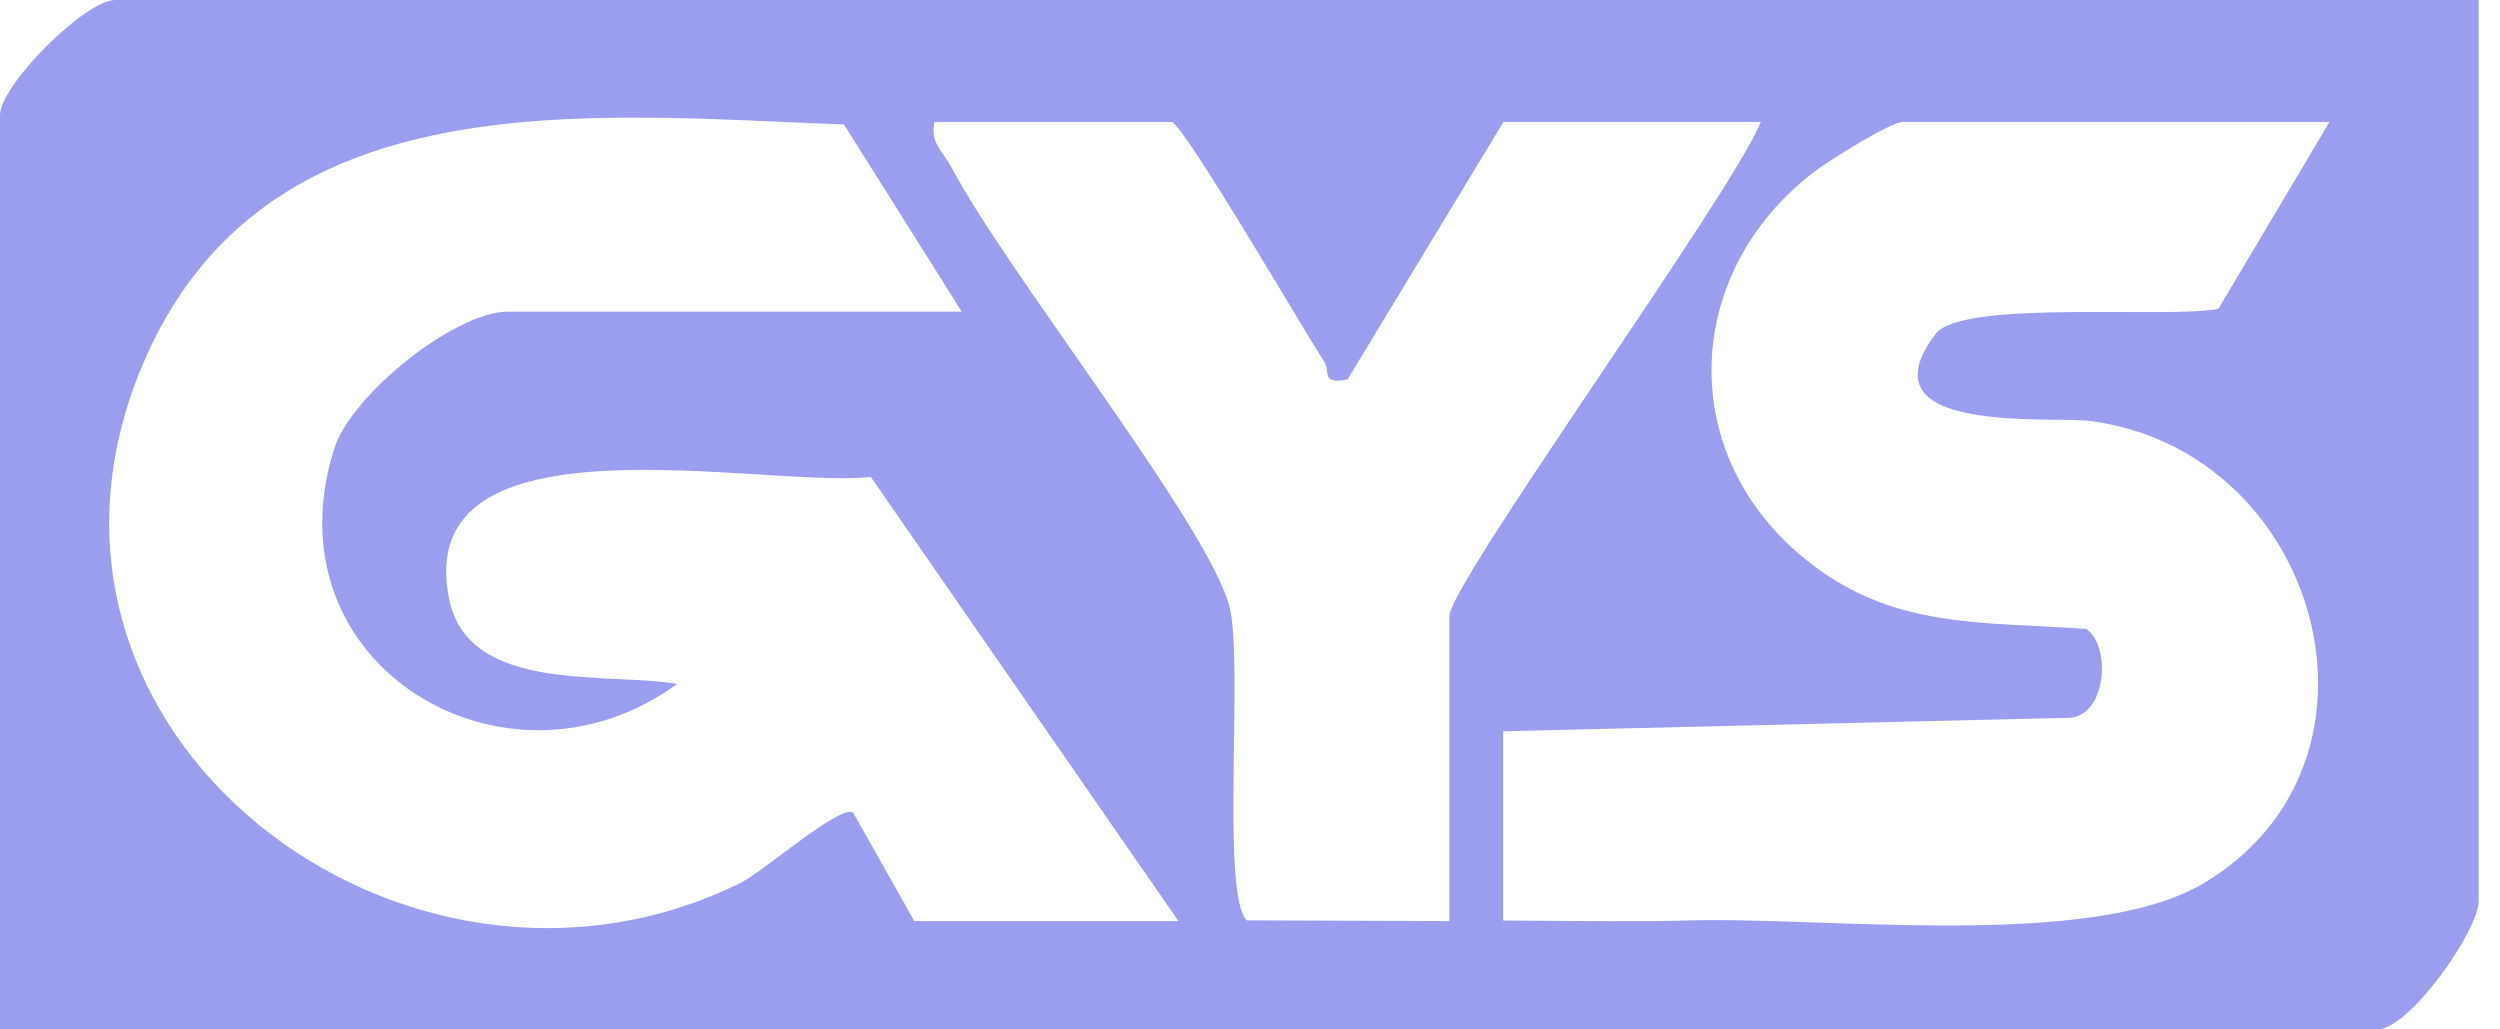 <svg width="68" height="28" viewBox="0 0 68 28" fill="none" xmlns="http://www.w3.org/2000/svg">
<g clip-path="url(#clip0_10680_3145)">
<path d="M67.421 0V24.5C67.421 25.314 65.535 28 64.658 28H0V3.132C0 2.317 2.314 0 3.132 0H67.421ZM26.158 8.474L22.956 3.386C15.923 3.124 7.155 2.122 3.868 9.947C-0.324 19.921 11.016 28.523 20.145 24.014C20.764 23.708 22.875 21.855 23.207 22.105L24.868 25.053H32.053L23.686 12.972C20.753 13.296 11.141 11.097 12.22 16.31C12.755 18.882 16.546 18.27 18.417 18.605C13.79 21.98 7.239 18.119 9.085 12.22C9.549 10.728 12.383 8.477 13.816 8.477H26.158V8.474ZM31.868 3.316H25.421C25.288 3.883 25.649 4.119 25.867 4.528C27.34 7.346 32.852 14.265 33.438 16.483C33.832 17.975 33.195 24.334 33.913 25.034L39.421 25.053V16.763C39.421 15.879 47.128 5.246 47.895 3.316H40.895L36.654 10.319C35.914 10.474 36.194 10.098 36.02 9.837C35.438 8.953 32.237 3.434 31.868 3.316ZM63.368 3.316H51.763C51.428 3.316 49.807 4.333 49.398 4.635C45.787 7.343 45.537 12.305 49.088 15.197C51.476 17.139 53.885 16.892 56.755 17.11C57.441 17.588 57.304 19.585 56.181 19.526L40.887 19.891V25.038C43.158 25.053 44.712 25.071 45.846 25.038C49.678 24.92 56.862 25.852 59.938 24.025C65.461 20.742 63.136 12.298 56.884 11.454C55.786 11.307 50.562 11.848 52.647 9.082C53.358 8.138 59.025 8.673 60.34 8.4L63.361 3.319L63.368 3.316Z" fill="#9B9DEE"/>
</g>
<defs>
<clipPath id="clip0_10680_3145">
<rect width="68" height="28" fill="white"/>
</clipPath>
</defs>
</svg>
